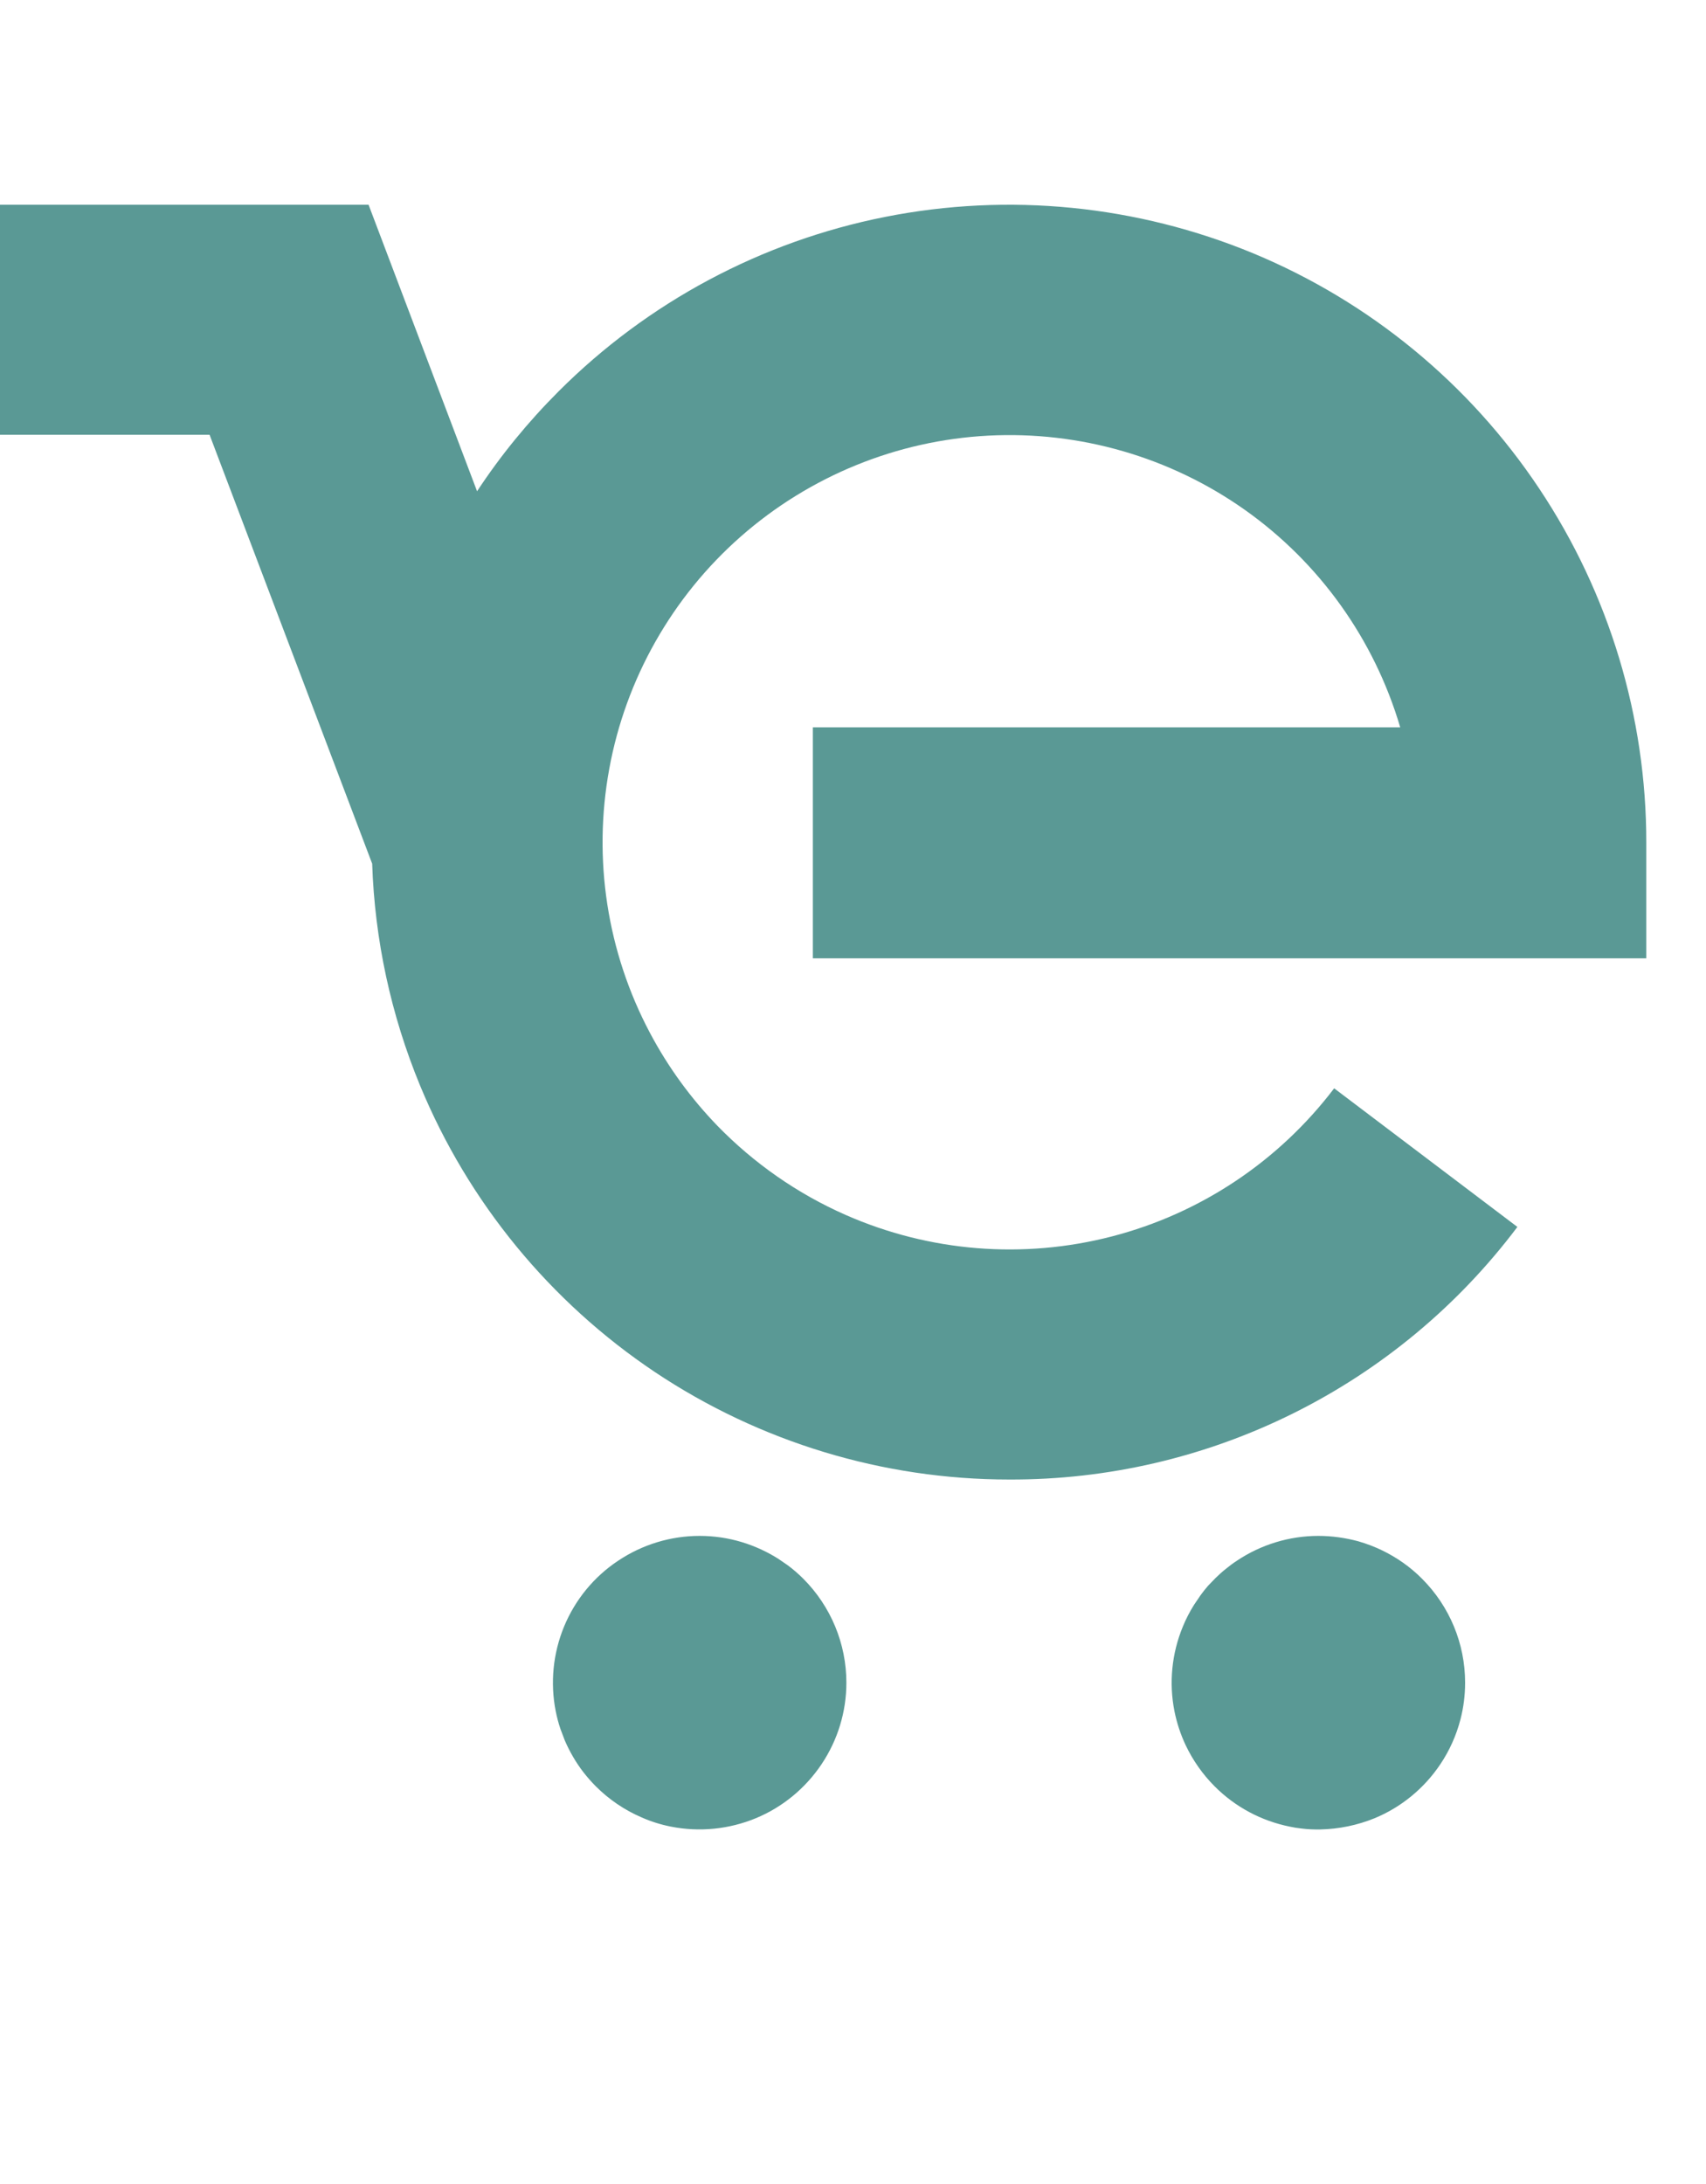 <svg width="25" height="32" viewBox="0 0 25 32" fill="none" xmlns="http://www.w3.org/2000/svg">
<path fill-rule="evenodd" clip-rule="evenodd" d="M6.991 7.198C7.337 6.672 7.738 6.182 8.187 5.733C9.494 4.426 11.159 3.537 12.971 3.178C14.783 2.819 16.661 3.006 18.368 3.713C20.074 4.422 21.532 5.621 22.556 7.159C23.581 8.696 24.127 10.502 24.125 12.35V14.041H11.912V10.657H20.519C20.14 9.37 19.338 8.246 18.243 7.471C17.147 6.696 15.822 6.313 14.482 6.383C13.142 6.453 11.865 6.975 10.857 7.86C9.849 8.746 9.169 9.948 8.928 11.266C8.686 12.586 8.896 13.95 9.525 15.135C9.791 15.637 10.125 16.094 10.515 16.497C11.047 17.043 11.683 17.489 12.392 17.801C13.62 18.342 14.995 18.453 16.294 18.116C17.593 17.78 18.74 17.014 19.551 15.946L22.236 17.977C21.368 19.131 20.243 20.067 18.95 20.709C17.656 21.352 16.231 21.684 14.787 21.678C12.94 21.678 11.133 21.129 9.598 20.104C8.062 19.076 6.865 17.618 6.158 15.911C5.728 14.871 5.491 13.768 5.454 12.655L3.071 6.37H0V3H5.401L6.991 7.198ZM9.058 22.868C9.412 22.631 9.827 22.504 10.253 22.504C10.465 22.504 10.674 22.535 10.874 22.596C11.061 22.653 11.24 22.735 11.406 22.84L11.543 22.934C11.624 22.994 11.701 23.061 11.773 23.133C12.176 23.538 12.403 24.084 12.403 24.655C12.403 25.08 12.277 25.494 12.04 25.848C11.804 26.201 11.468 26.479 11.075 26.641C10.683 26.803 10.25 26.846 9.833 26.764C9.685 26.735 9.541 26.69 9.403 26.629C9.154 26.522 8.926 26.368 8.732 26.174C8.666 26.108 8.605 26.038 8.548 25.965C8.439 25.823 8.348 25.666 8.277 25.502L8.214 25.336C8.185 25.252 8.162 25.164 8.144 25.075C8.061 24.657 8.104 24.225 8.266 23.832C8.429 23.438 8.705 23.102 9.058 22.868ZM18.125 22.868C18.479 22.631 18.895 22.504 19.32 22.504C19.518 22.504 19.714 22.532 19.901 22.582C20.026 22.618 20.148 22.664 20.264 22.721C20.367 22.772 20.466 22.83 20.561 22.897C20.66 22.967 20.753 23.045 20.84 23.133C21.244 23.538 21.47 24.084 21.47 24.655C21.47 24.838 21.447 25.018 21.402 25.192C21.342 25.424 21.243 25.647 21.108 25.848C20.872 26.201 20.536 26.479 20.143 26.641C19.89 26.744 19.621 26.799 19.35 26.805C19.256 26.807 19.162 26.803 19.069 26.791C19.012 26.785 18.956 26.776 18.901 26.764C18.483 26.68 18.1 26.475 17.8 26.174C17.624 25.998 17.481 25.793 17.376 25.573C17.301 25.414 17.246 25.248 17.211 25.075C17.128 24.657 17.171 24.225 17.334 23.832C17.38 23.719 17.435 23.614 17.499 23.512L17.592 23.375C17.627 23.326 17.664 23.28 17.703 23.235L17.812 23.122C17.862 23.073 17.914 23.026 17.969 22.983C18.019 22.942 18.071 22.903 18.125 22.868Z" fill="#5A9995"/>
</svg>
